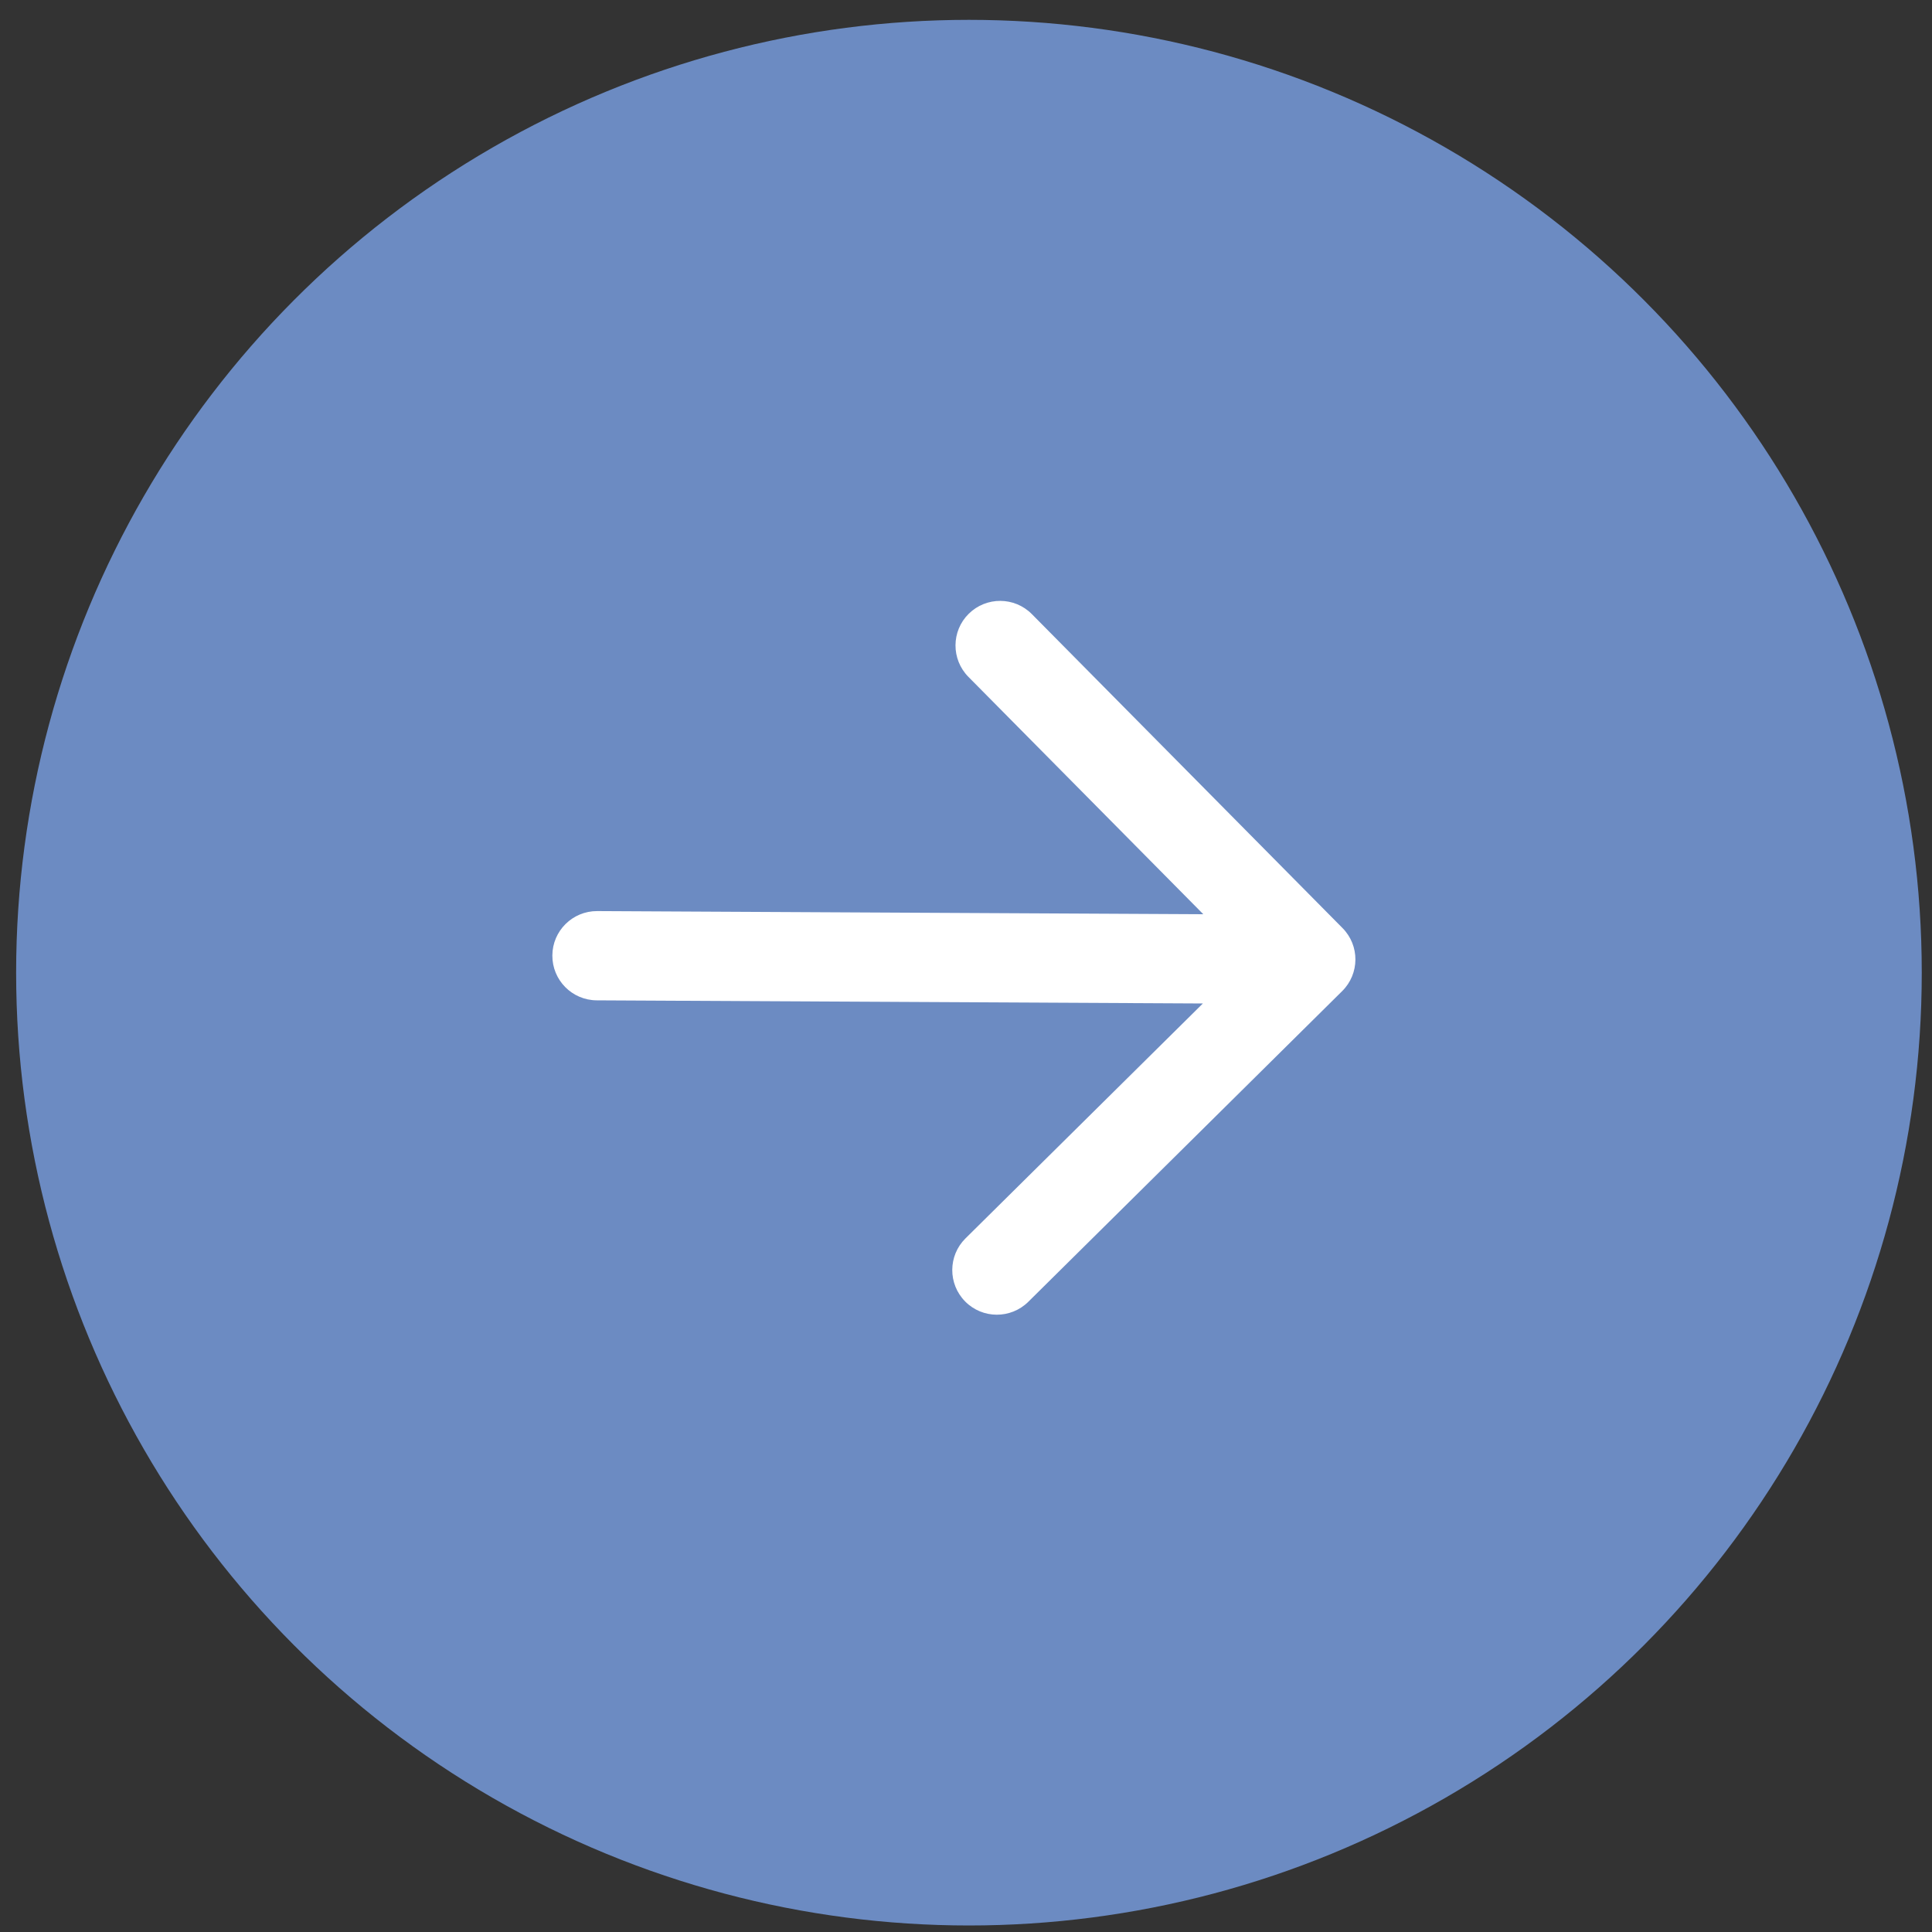 <?xml version="1.0" encoding="UTF-8"?> <svg xmlns="http://www.w3.org/2000/svg" width="40" height="40" viewBox="0 0 40 40" fill="none"><rect x="0" y="0" width="40" height="40" fill="#333333" stroke="none"/><circle cx="20.061" cy="20.138" r="19.727" fill="#6C8BC2"></circle><path d="M12.364 18.863C11.854 18.861 11.438 19.272 11.436 19.782C11.433 20.292 11.844 20.708 12.354 20.711L24.904 20.776L19.989 25.64C19.627 25.998 19.624 26.583 19.983 26.946C20.341 27.308 20.926 27.311 21.289 26.953L27.788 20.52C28.151 20.161 28.154 19.576 27.795 19.214L21.363 12.714C21.004 12.352 20.419 12.349 20.056 12.708C19.694 13.066 19.691 13.651 20.05 14.014L24.913 18.928L12.364 18.863Z" fill="white"></path></svg> 